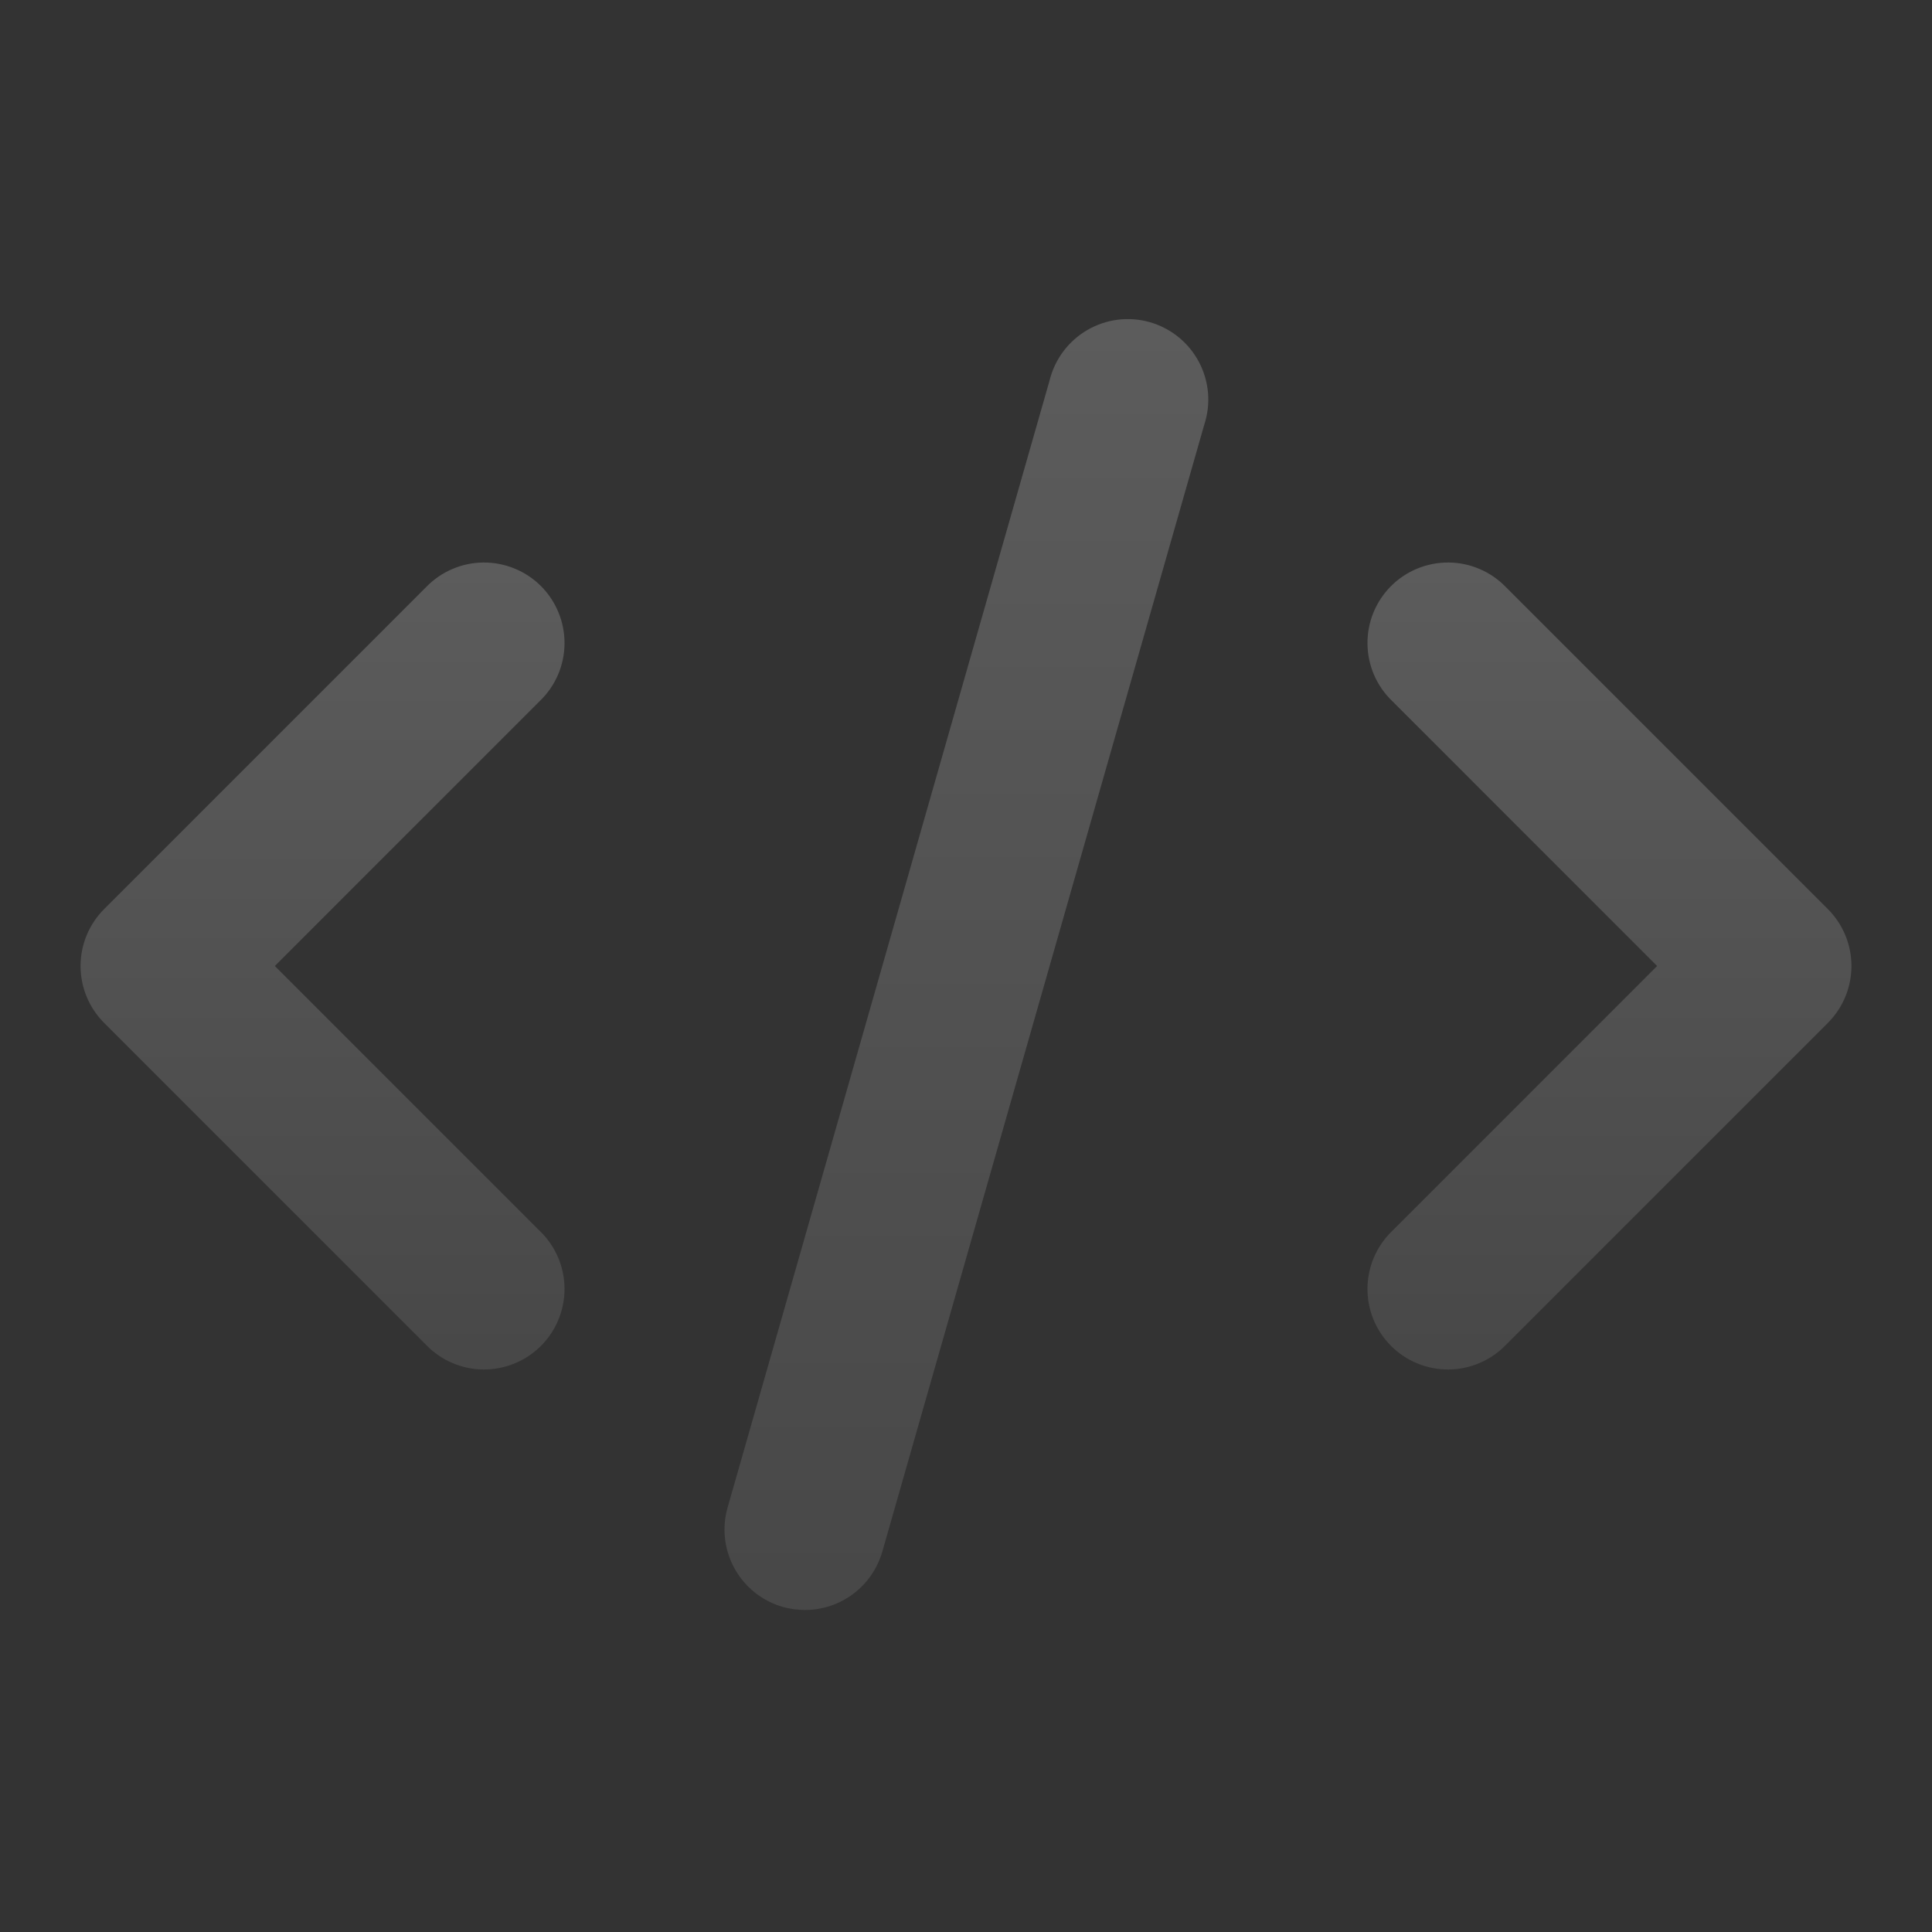 <svg width="46" height="46" viewBox="0 0 46 46" fill="none" xmlns="http://www.w3.org/2000/svg">
<rect x="0" y="0" width="46" height="46" fill="#333333" stroke="none"/>
<path d="M2.479 24.355L10.146 32.022C10.323 32.205 10.534 32.351 10.768 32.451C11.002 32.552 11.253 32.605 11.508 32.607C11.762 32.609 12.015 32.56 12.25 32.464C12.486 32.368 12.7 32.225 12.88 32.045C13.06 31.866 13.202 31.652 13.298 31.416C13.395 31.18 13.443 30.928 13.441 30.674C13.439 30.419 13.386 30.168 13.286 29.934C13.185 29.7 13.039 29.488 12.856 29.312L6.544 23L12.856 16.688C13.039 16.512 13.185 16.3 13.286 16.066C13.386 15.832 13.439 15.581 13.441 15.326C13.443 15.072 13.395 14.82 13.298 14.584C13.202 14.348 13.06 14.134 12.88 13.954C12.7 13.774 12.486 13.632 12.25 13.536C12.015 13.44 11.762 13.391 11.508 13.393C11.253 13.395 11.002 13.448 10.768 13.549C10.534 13.649 10.323 13.795 10.146 13.978L2.479 21.645C2.12 22.004 1.918 22.492 1.918 23C1.918 23.508 2.12 23.996 2.479 24.355Z" fill="url(#paint0_linear_2563_78034)" fill-opacity="0.2"/>
<path d="M35.854 13.978C35.677 13.795 35.466 13.649 35.232 13.549C34.998 13.448 34.746 13.395 34.492 13.393C34.237 13.391 33.985 13.44 33.749 13.536C33.514 13.632 33.3 13.774 33.12 13.954C32.94 14.134 32.798 14.348 32.701 14.584C32.605 14.82 32.556 15.072 32.559 15.326C32.561 15.581 32.614 15.832 32.714 16.066C32.815 16.3 32.961 16.512 33.144 16.688L39.455 23L33.144 29.312C32.961 29.488 32.815 29.7 32.714 29.934C32.614 30.168 32.561 30.419 32.559 30.674C32.556 30.928 32.605 31.18 32.701 31.416C32.798 31.652 32.94 31.866 33.12 32.045C33.3 32.225 33.514 32.368 33.749 32.464C33.985 32.56 34.237 32.609 34.492 32.607C34.746 32.605 34.998 32.552 35.232 32.451C35.466 32.351 35.677 32.205 35.854 32.022L43.521 24.355C43.88 23.996 44.082 23.508 44.082 23C44.082 22.492 43.88 22.004 43.521 21.645L35.854 13.978Z" fill="url(#paint1_linear_2563_78034)" fill-opacity="0.2"/>
<path d="M24.99 9.058L17.324 35.892C17.184 36.38 17.244 36.904 17.491 37.348C17.737 37.792 18.15 38.12 18.639 38.261C18.81 38.308 18.988 38.332 19.166 38.333C19.582 38.333 19.987 38.197 20.32 37.946C20.652 37.695 20.893 37.342 21.008 36.942L28.674 10.108C28.754 9.863 28.784 9.605 28.762 9.348C28.739 9.091 28.665 8.842 28.544 8.614C28.423 8.387 28.257 8.186 28.057 8.024C27.857 7.862 27.625 7.742 27.378 7.671C27.13 7.6 26.87 7.58 26.614 7.612C26.359 7.644 26.112 7.728 25.889 7.857C25.666 7.987 25.472 8.16 25.317 8.366C25.163 8.572 25.052 8.808 24.99 9.058Z" fill="url(#paint2_linear_2563_78034)" fill-opacity="0.2"/>
<defs>
<linearGradient id="paint0_linear_2563_78034" x1="7.68" y1="13.393" x2="7.68" y2="32.607" gradientUnits="userSpaceOnUse">
<stop stop-color="white"/>
<stop offset="1" stop-color="#999999"/>
</linearGradient>
<linearGradient id="paint1_linear_2563_78034" x1="38.32" y1="13.393" x2="38.32" y2="32.607" gradientUnits="userSpaceOnUse">
<stop stop-color="white"/>
<stop offset="1" stop-color="#999999"/>
</linearGradient>
<linearGradient id="paint2_linear_2563_78034" x1="23.009" y1="7.598" x2="23.009" y2="38.333" gradientUnits="userSpaceOnUse">
<stop stop-color="white"/>
<stop offset="1" stop-color="#999999"/>
</linearGradient>
</defs>
</svg>
